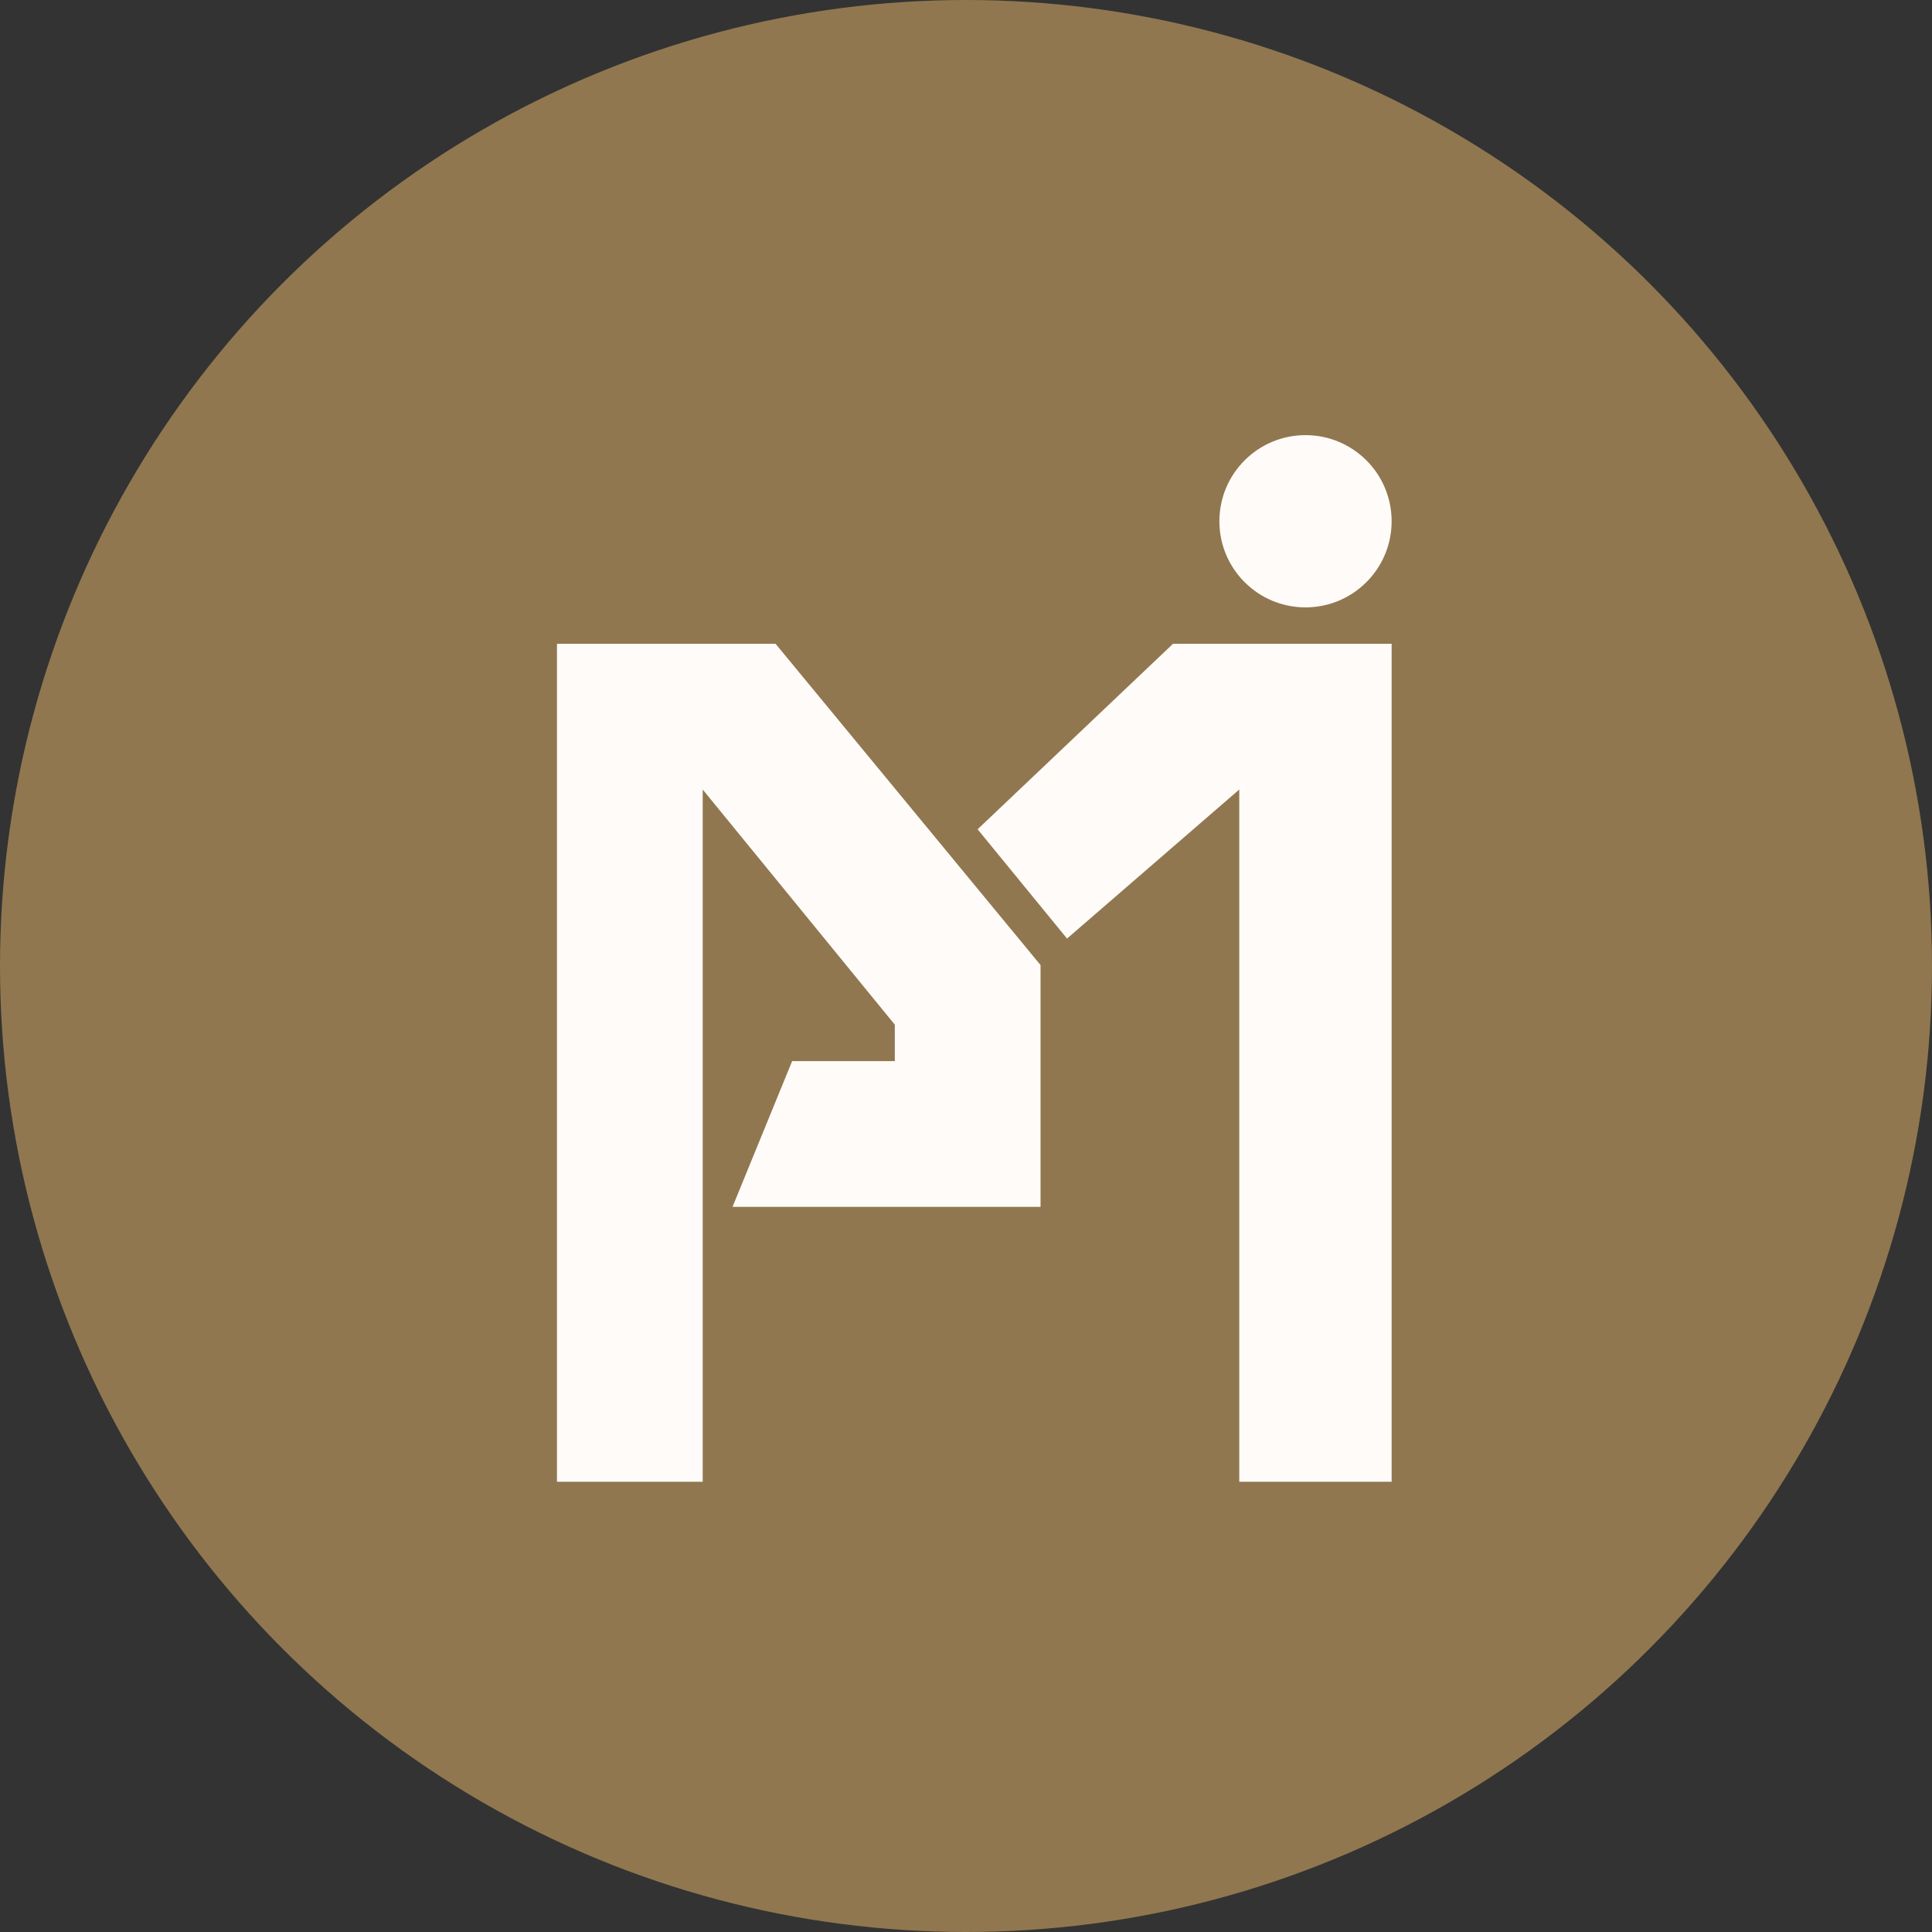 <svg width="111" height="111" viewBox="0 0 111 111" fill="none" xmlns="http://www.w3.org/2000/svg">
<rect x="0" y="0" width="111" height="111" fill="#333333" stroke="none"/>
<circle cx="55.5" cy="55.5" r="55.5" fill="#90774F"/>
<path d="M32 36.988V85.132H40.373V45.361L51.41 58.872V60.965H45.511L42.086 69.338H59.783V55.447L44.559 36.988H32Z" fill="#FFFBF9"/>
<path d="M61.305 53.924L56.167 47.645L67.394 36.988H79.954V85.132H71.2V45.361L61.305 53.924Z" fill="#FFFBF9"/>
<ellipse cx="75.006" cy="29.948" rx="4.948" ry="4.948" fill="#FFFBF9"/>
</svg>
